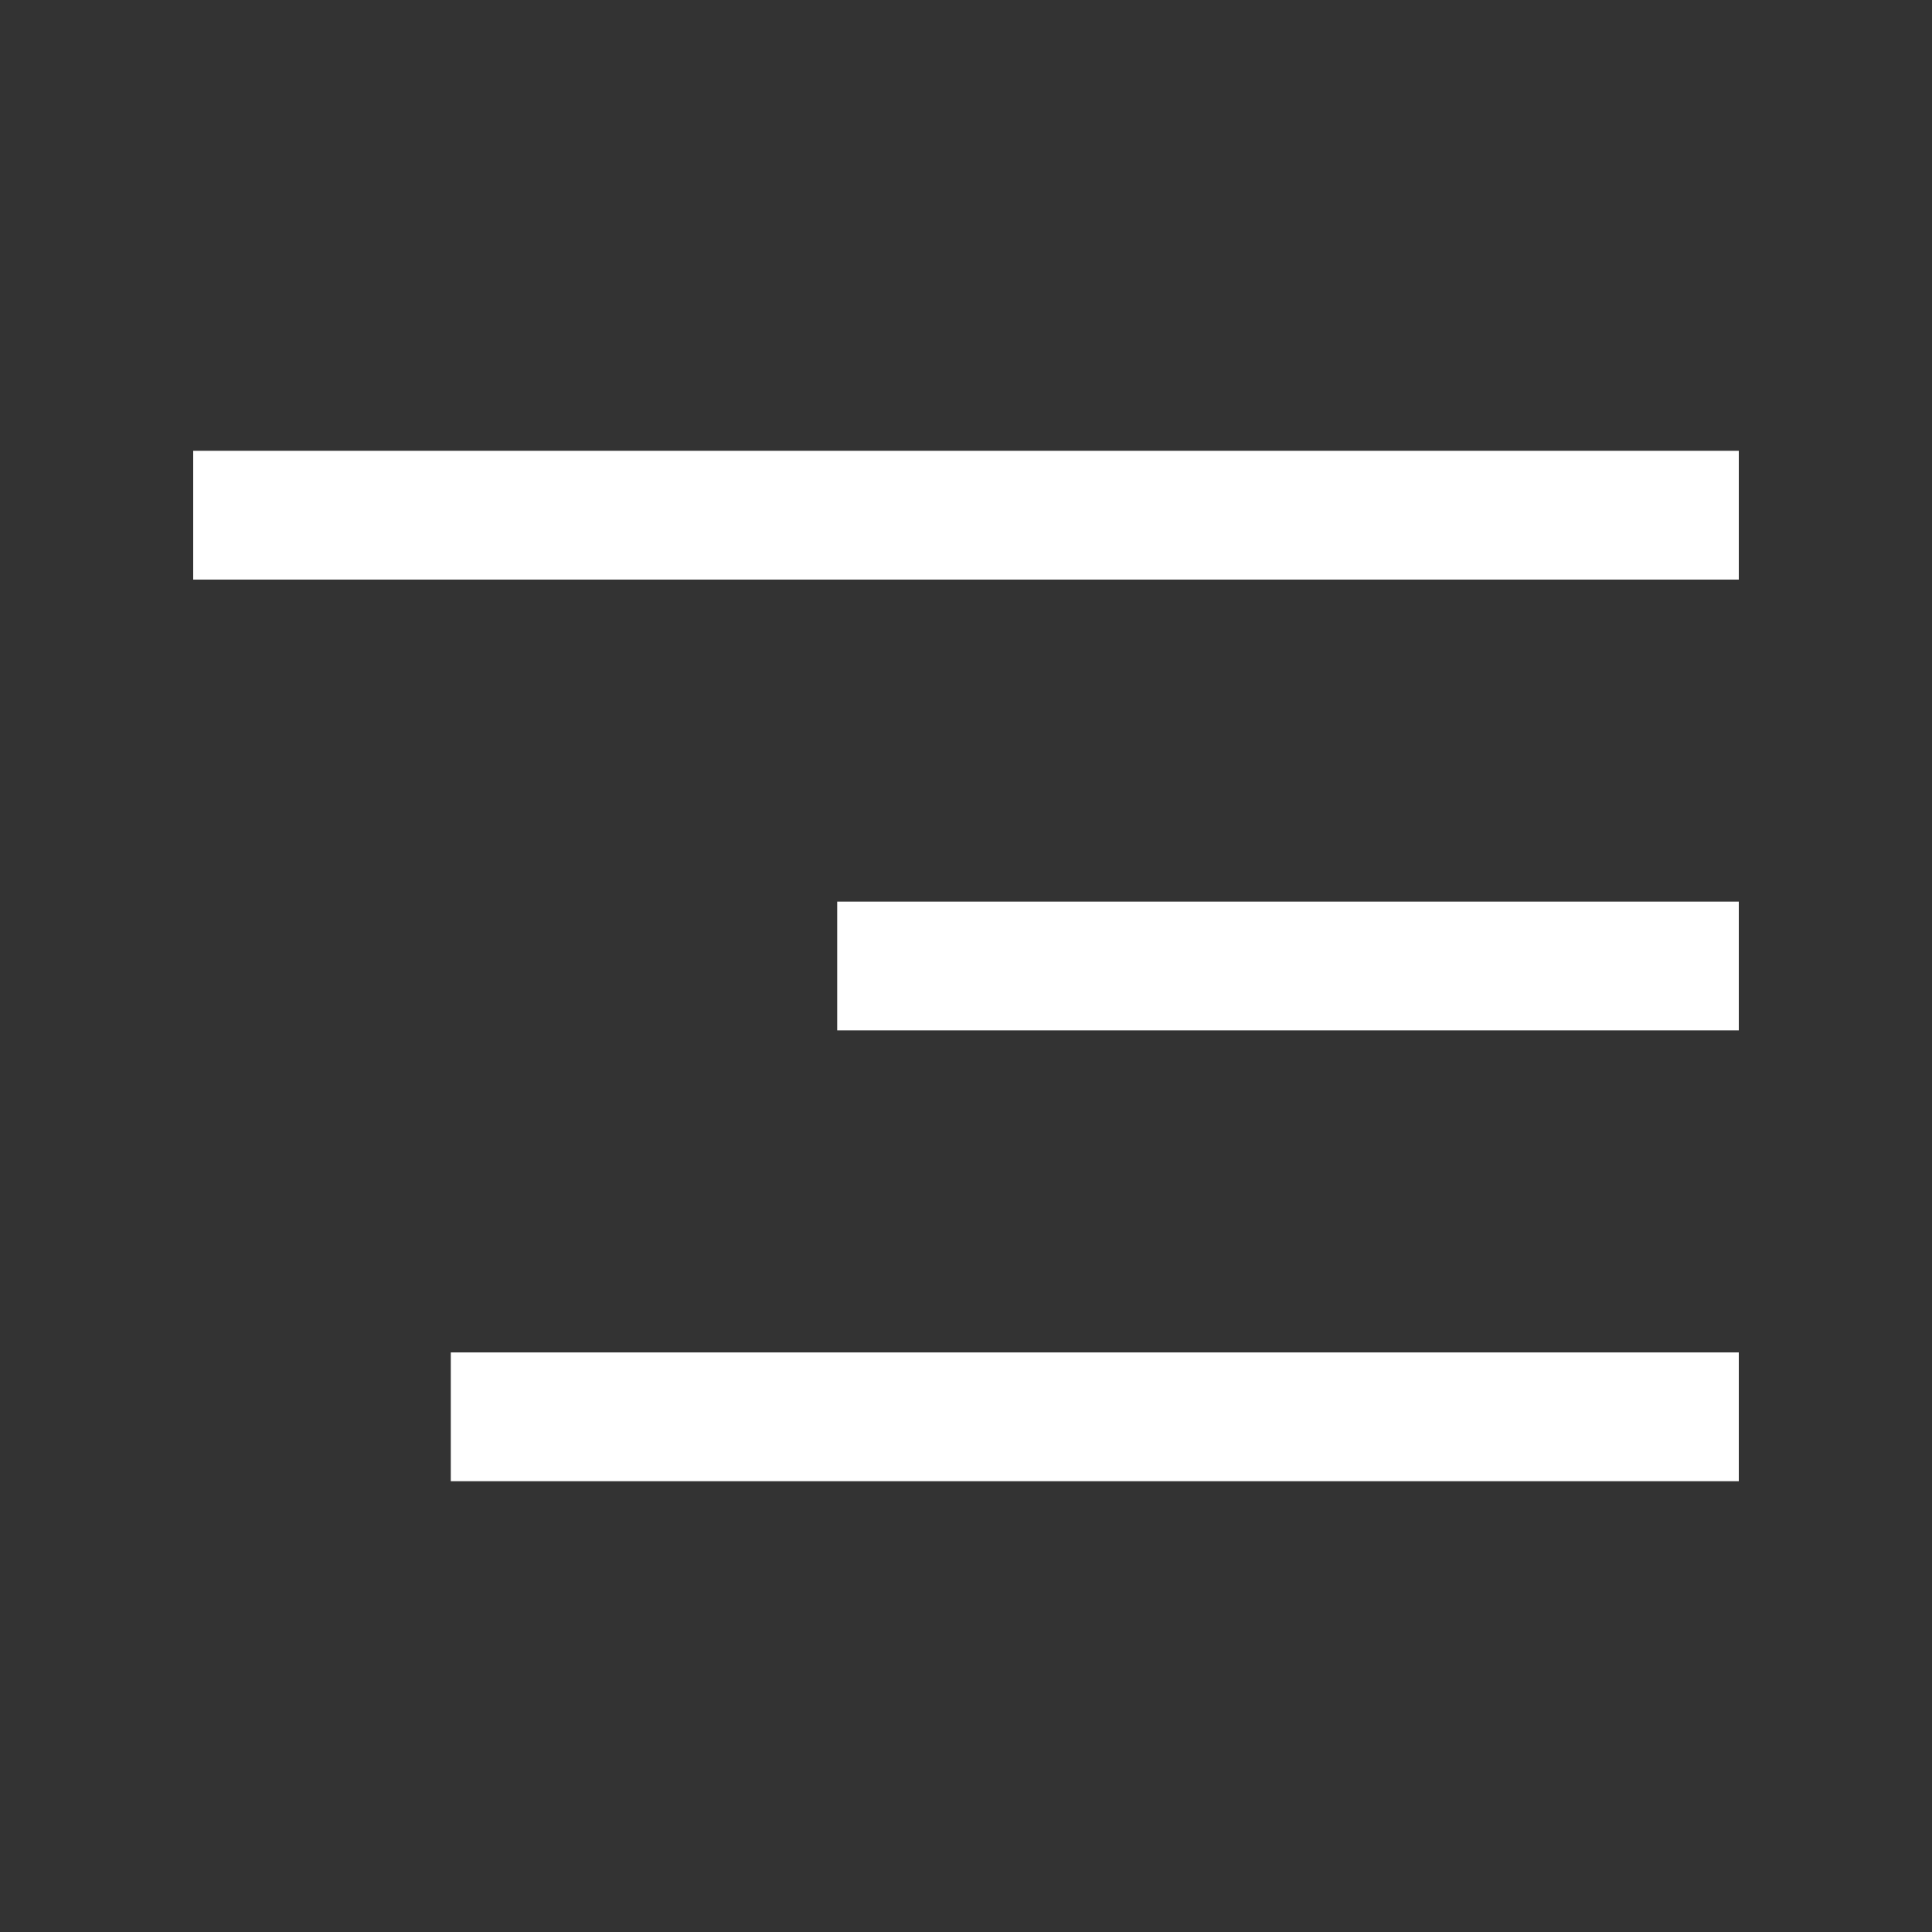 <svg xmlns="http://www.w3.org/2000/svg" width="30" height="30" viewBox="0 0 30 30">
    <rect x="0" y="0" width="30" height="30" fill="#333333" stroke="none"/>
    <path data-name="ham guide" style="fill:none" d="M0 0h30v30H0z"/>
    <path data-name="사각형 309" transform="translate(13 14)" style="fill:#fff" d="M0 0h14v2H0z"/>
    <path data-name="사각형 310" transform="translate(3 7)" style="fill:#fff" d="M0 0h24v2H0z"/>
    <path data-name="사각형 311" transform="translate(7 21)" style="fill:#fff" d="M0 0h20v2H0z"/>
</svg>
